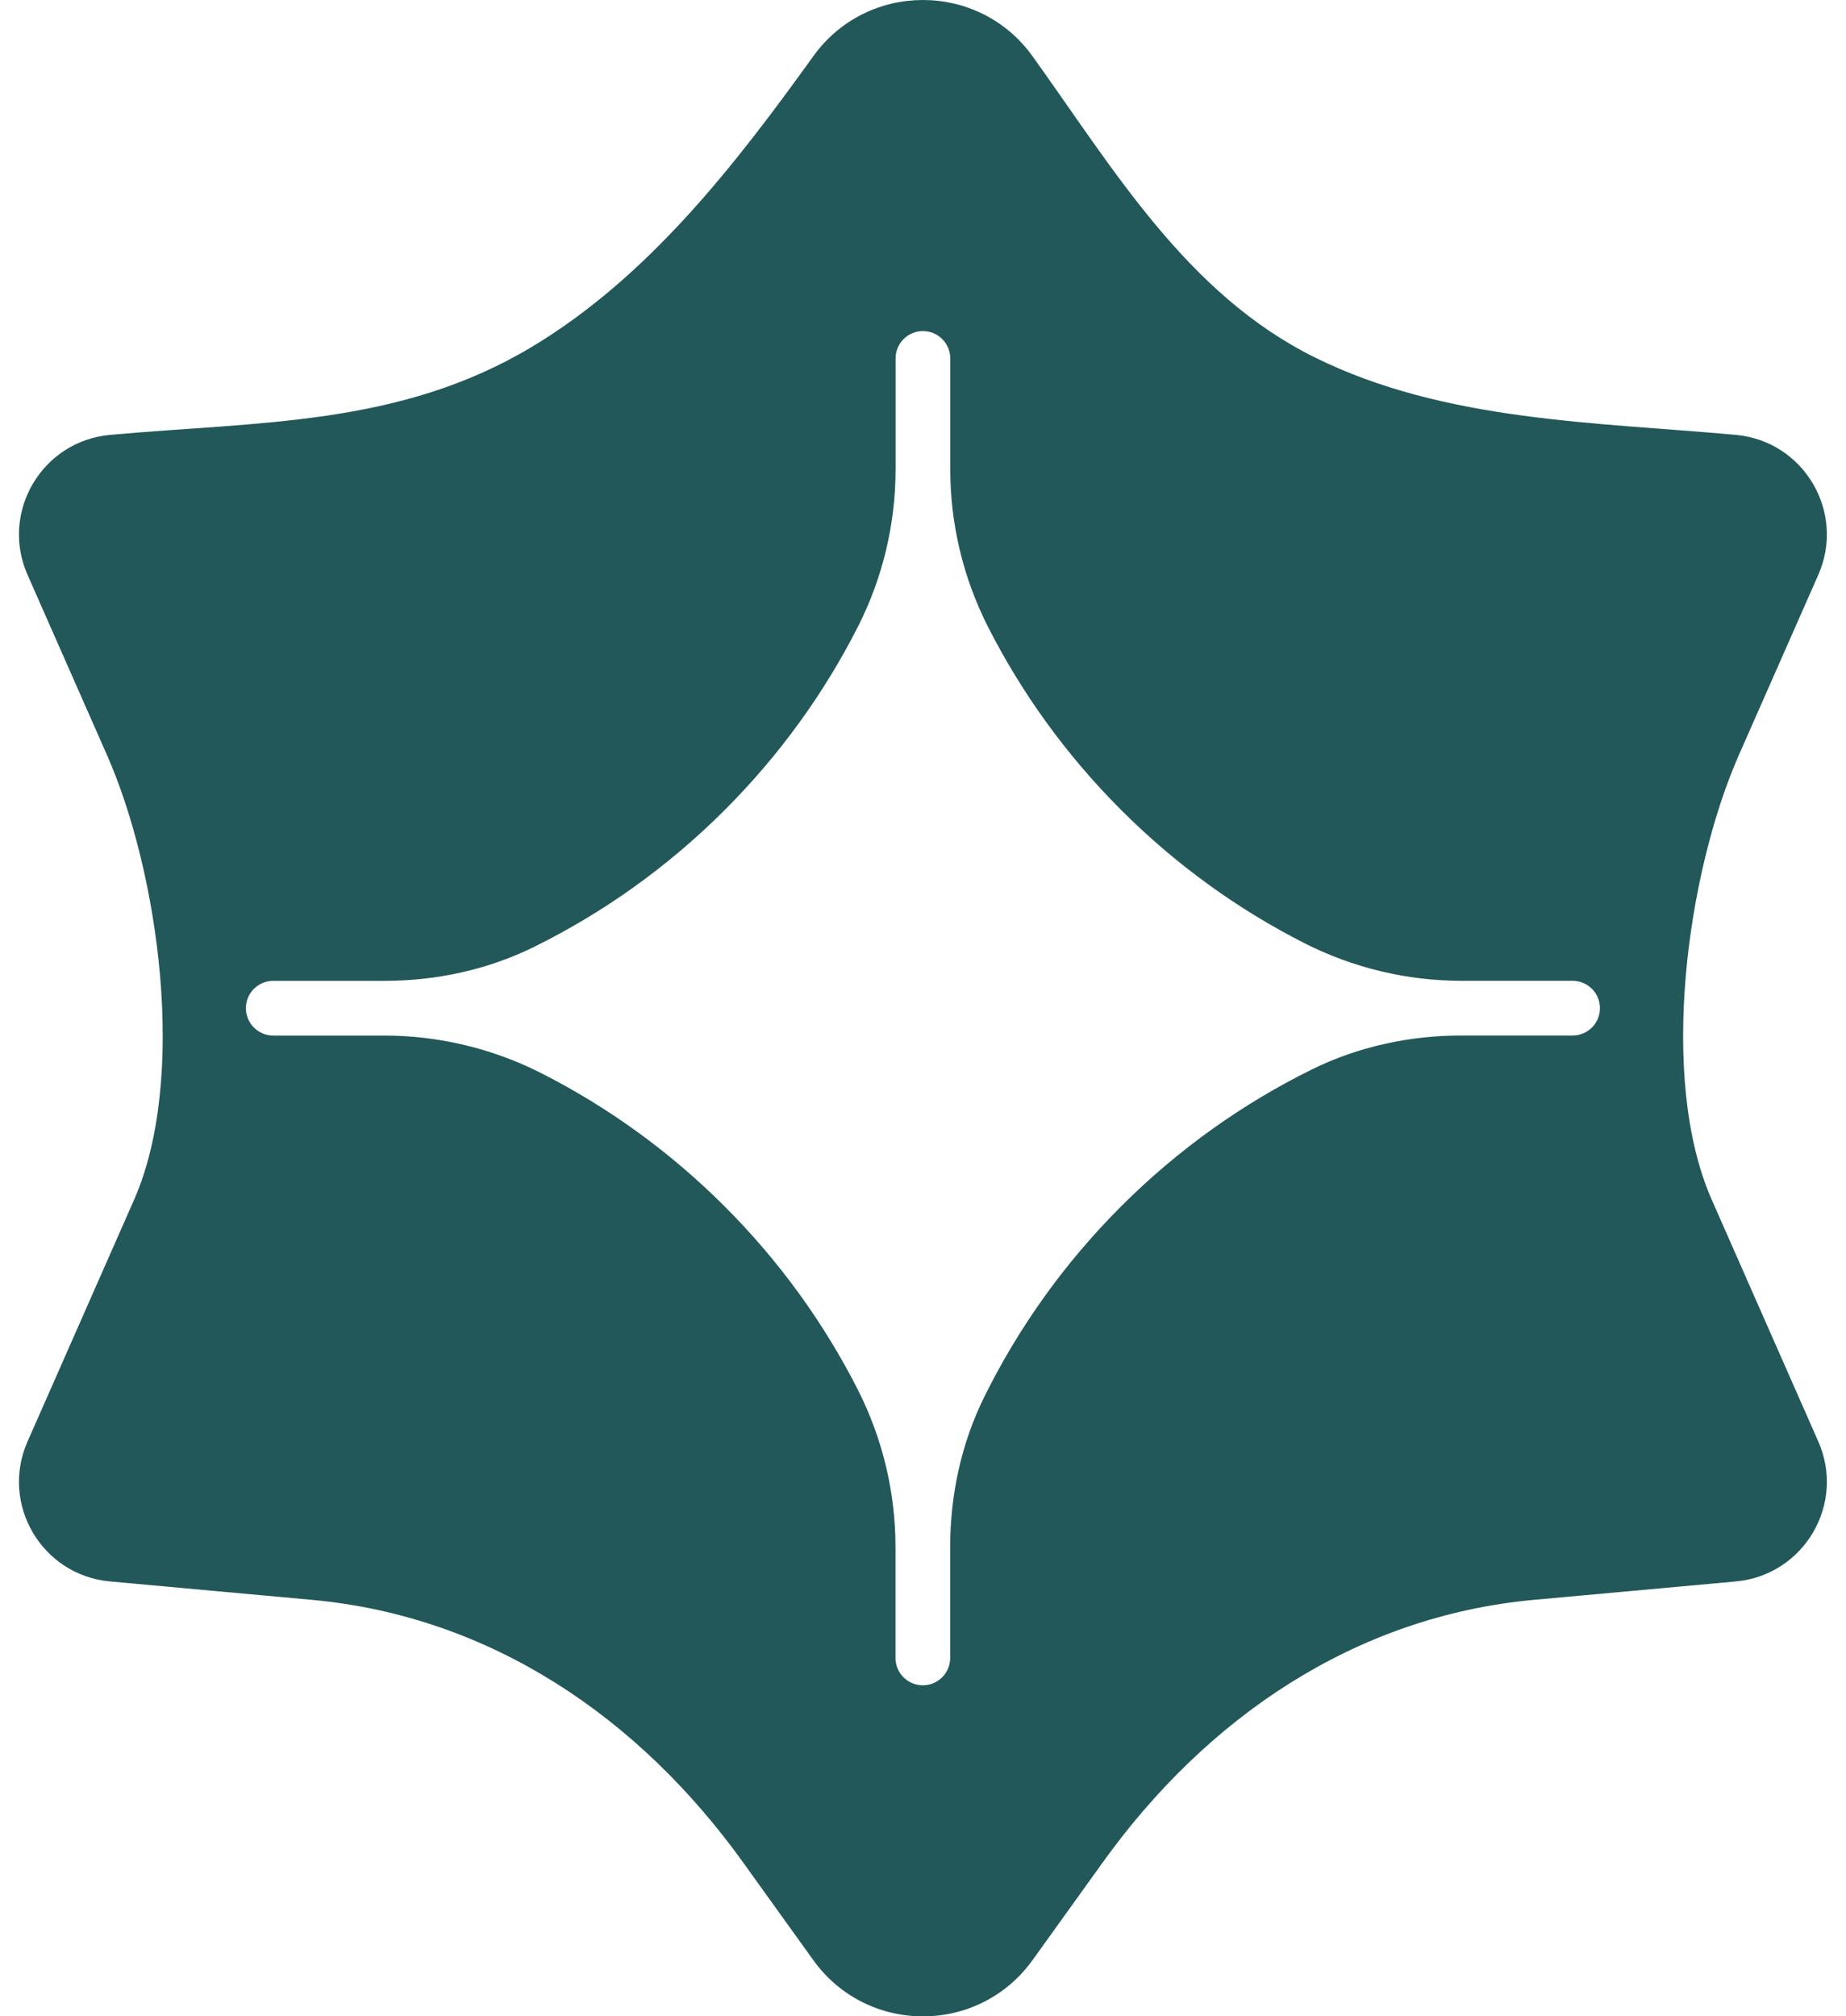 <?xml version="1.0" encoding="UTF-8" standalone="no"?><svg xmlns="http://www.w3.org/2000/svg" xmlns:xlink="http://www.w3.org/1999/xlink" fill="#000000" height="500" preserveAspectRatio="xMidYMid meet" version="1" viewBox="-4.7 0.0 457.8 500.0" width="457.8" zoomAndPan="magnify"><g id="change1_1"><path d="M419.82,297.54c-13.34-30.26-6.09-81.25,6.71-110.31c0.03-0.06,19.7-44.69,19.7-44.69 c6.84-15.51-3.56-33.16-20.44-34.7c-34.94-3.19-72.29-3.29-104.44-19.22c-31.77-15.74-49.93-46.77-69.99-74.68 C244.68,4.65,234.43,0,224.18,0c-10.25,0-20.49,4.64-27.17,13.92c-19.48,27.07-40.87,54.75-69.91,72.15 c-32.81,19.66-67.79,18.43-104.52,21.77c-16.89,1.54-27.29,19.19-20.45,34.7c0,0,19.67,44.62,19.7,44.69 c12.81,29.05,20.05,80.04,6.71,110.31c0,0-26.41,59.92-26.41,59.92c-6.84,15.52,3.56,33.17,20.45,34.7c0,0,37.3,3.4,37.3,3.4 c0,0,12.64,1.15,12.65,1.15c44.71,4.07,81.39,29.43,106.95,64.98c0,0,17.52,24.38,17.52,24.38c6.68,9.29,16.93,13.94,27.18,13.94 c10.25,0,20.5-4.65,27.18-13.94c0,0,17.52-24.38,17.52-24.38c25.56-35.55,62.24-60.91,106.95-64.98c0,0,12.65-1.15,12.65-1.15 c0,0,37.3-3.4,37.3-3.4c16.89-1.54,27.29-19.19,20.45-34.7C446.23,357.46,419.82,297.54,419.82,297.54z M385.3,256.78h-27.53 c-12.87,0-25.65,2.74-37.2,8.45c-17.06,8.43-33.05,19.73-47.25,33.93c-14.2,14.2-25.5,30.19-33.93,47.25 c-5.7,11.54-8.45,24.32-8.45,37.19v27.53c0,3.74-3.03,6.78-6.78,6.78s-6.78-3.03-6.78-6.78v-27.47c0-13.59-3.21-26.99-9.37-39.11 c-8.32-16.36-19.32-31.71-33-45.39c-13.68-13.68-29.03-24.68-45.39-33c-12.11-6.16-25.51-9.37-39.11-9.37H63.06 c-3.74,0-6.78-3.03-6.78-6.78s3.03-6.78,6.78-6.78h27.53c12.87,0,25.65-2.74,37.19-8.44c17.06-8.43,33.05-19.73,47.25-33.93 c13.68-13.68,24.68-29.03,33-45.39c6.16-12.11,9.37-25.51,9.37-39.11V88.88c0-3.74,3.03-6.78,6.78-6.78s6.78,3.03,6.78,6.78v27.47 c0,13.59,3.21,26.99,9.37,39.11c8.32,16.36,19.32,31.71,33,45.39c13.68,13.68,29.03,24.68,45.39,33 c12.12,6.16,25.51,9.37,39.11,9.37h27.47c3.74,0,6.78,3.03,6.78,6.78S389.04,256.78,385.3,256.78z" fill="#22585a"/></g></svg>